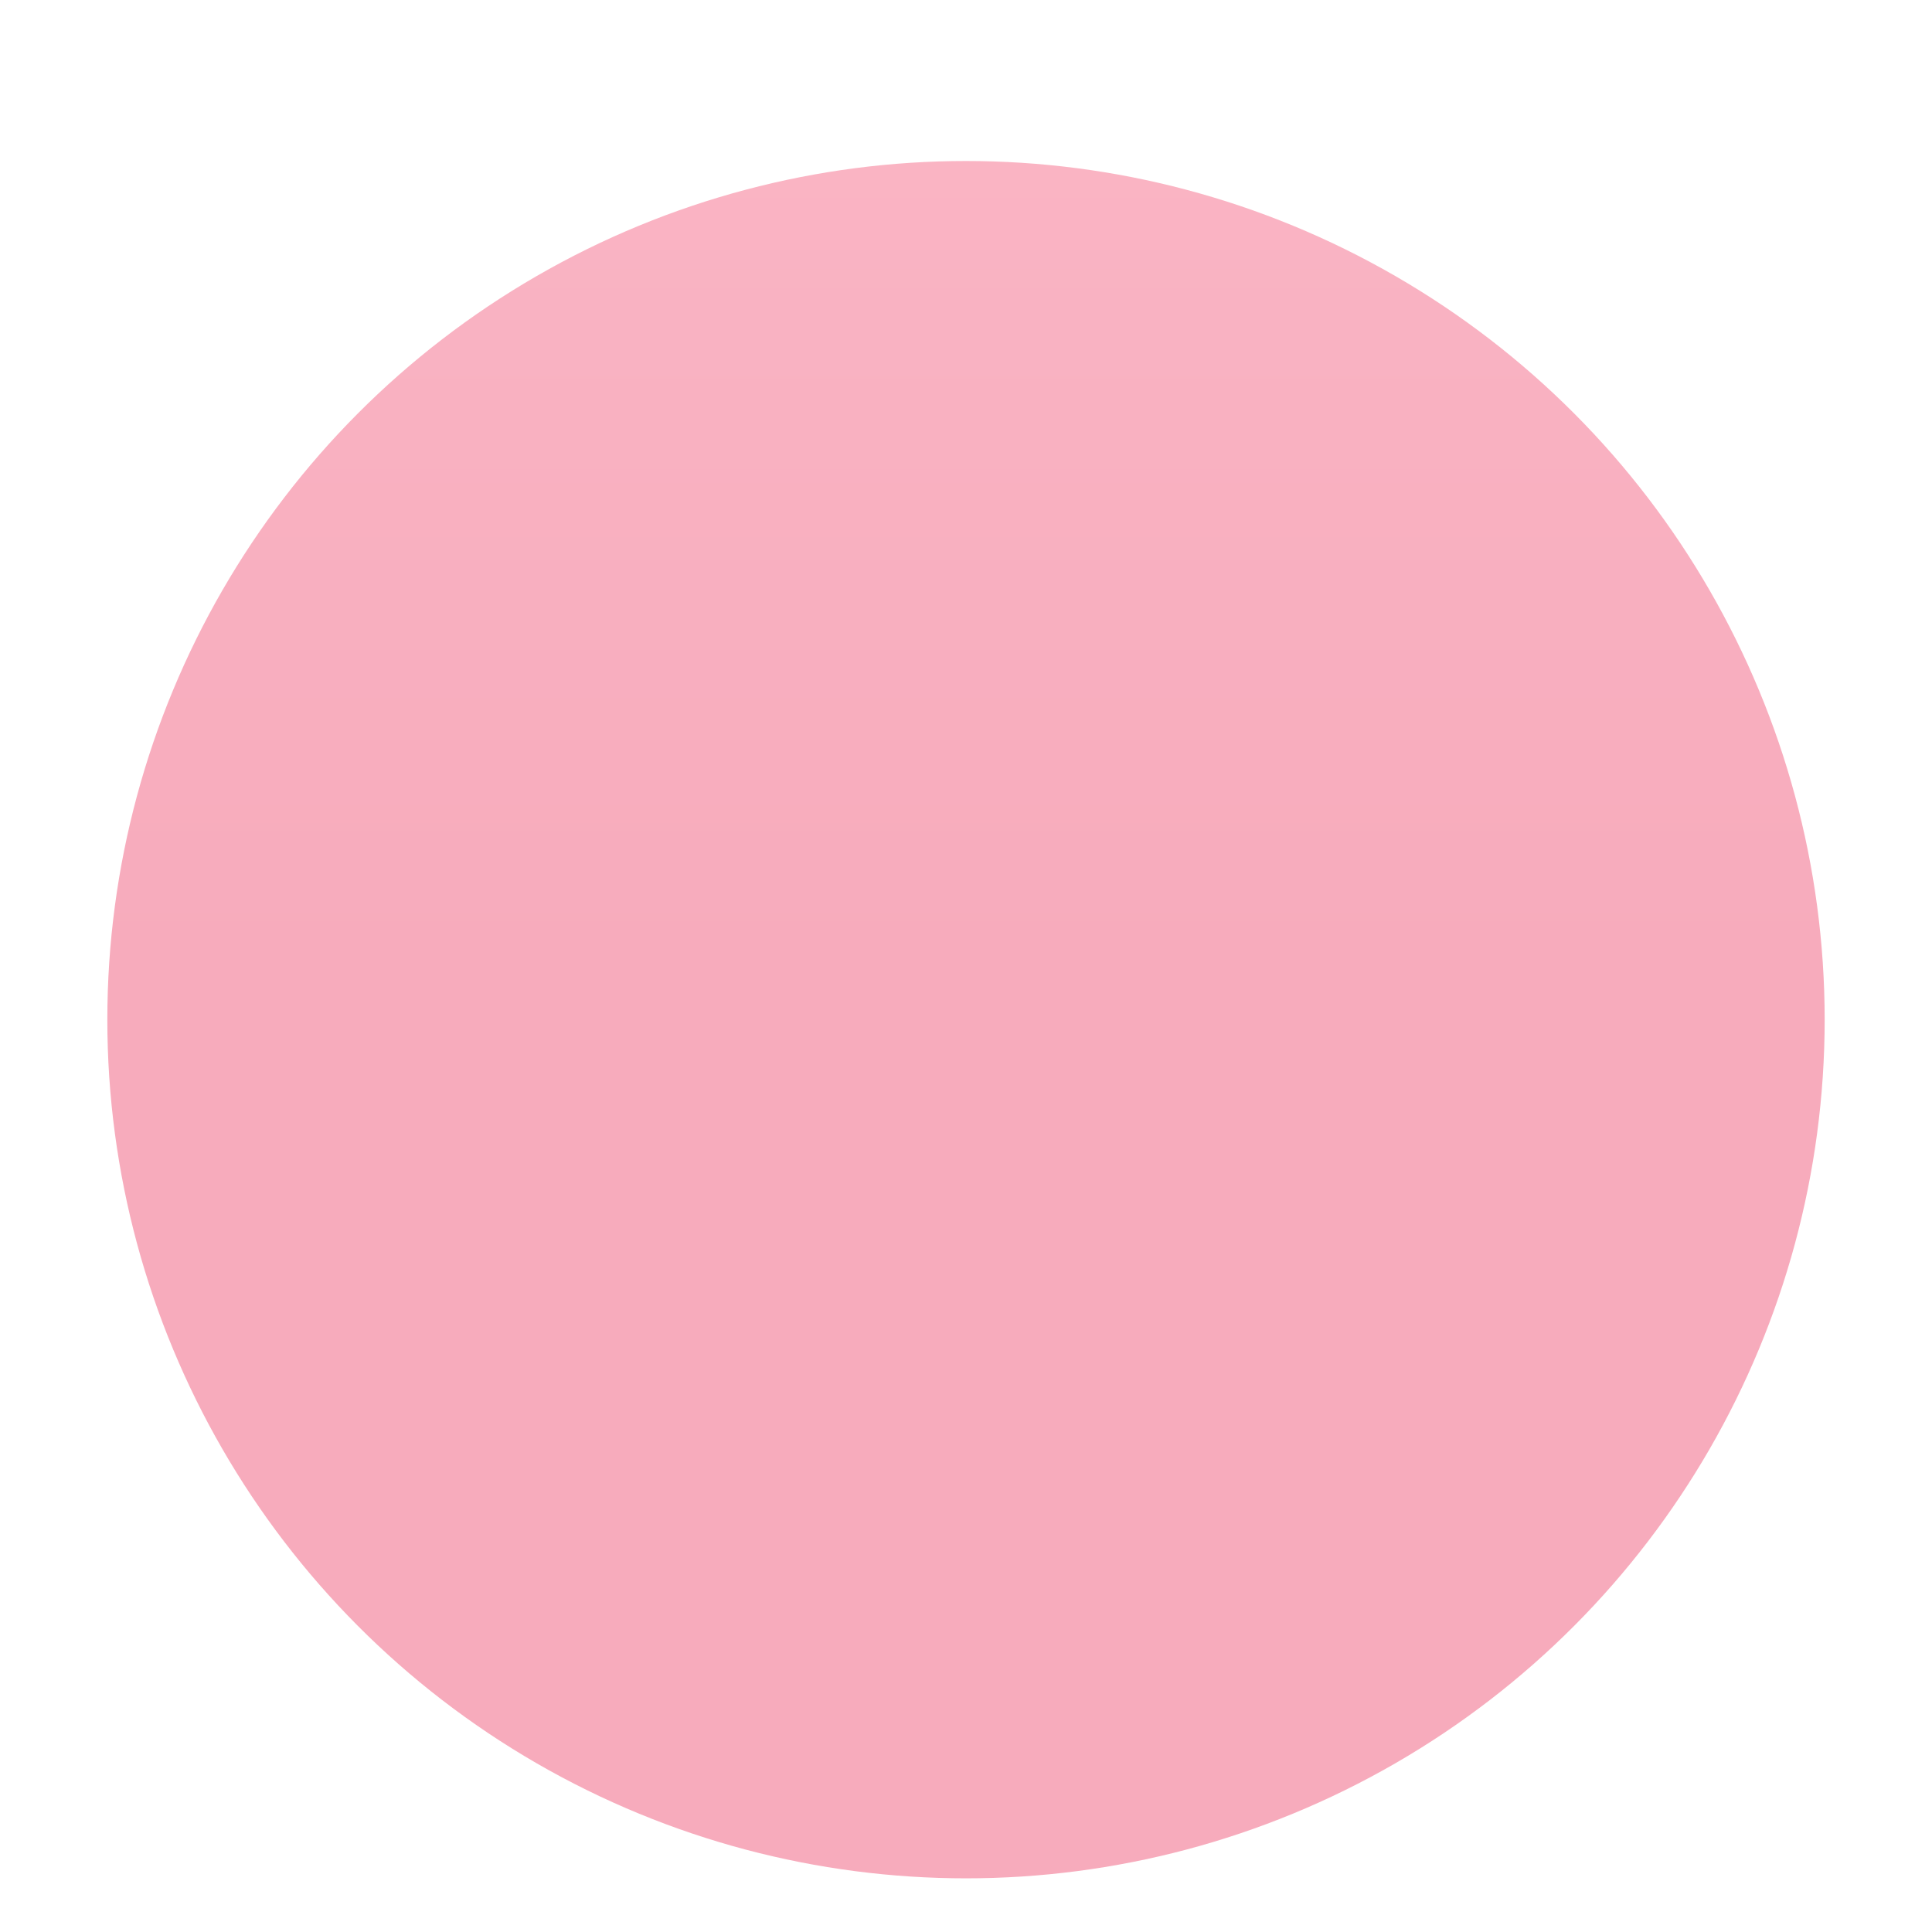 <svg fill="none" height="27" viewBox="0 0 27 27" width="27" xmlns="http://www.w3.org/2000/svg" xmlns:xlink="http://www.w3.org/1999/xlink"><filter id="a" color-interpolation-filters="sRGB" filterUnits="userSpaceOnUse" height="27" width="27" x="0" y="0"><feFlood flood-opacity="0" result="BackgroundImageFix"/><feColorMatrix in="SourceAlpha" result="hardAlpha" type="matrix" values="0 0 0 0 0 0 0 0 0 0 0 0 0 0 0 0 0 0 127 0"/><feOffset dx=".75" dy="1.5"/><feGaussianBlur stdDeviation=".75"/><feComposite in2="hardAlpha" operator="out"/><feColorMatrix type="matrix" values="0 0 0 0 0 0 0 0 0 0 0 0 0 0 0 0 0 0 0.16 0"/><feBlend in2="BackgroundImageFix" mode="normal" result="effect1_dropShadow_17900_164"/><feBlend in="SourceGraphic" in2="effect1_dropShadow_17900_164" mode="normal" result="shape"/></filter><filter id="b" color-interpolation-filters="sRGB" filterUnits="userSpaceOnUse" height="24.375" width="24.375" x=".625" y="0"><feFlood flood-opacity="0" result="BackgroundImageFix"/><feBlend in="SourceGraphic" in2="BackgroundImageFix" mode="normal" result="shape"/><feColorMatrix in="SourceAlpha" result="hardAlpha" type="matrix" values="0 0 0 0 0 0 0 0 0 0 0 0 0 0 0 0 0 0 127 0"/><feOffset dx=".25" dy=".25"/><feGaussianBlur stdDeviation=".125"/><feComposite in2="hardAlpha" k2="-1" k3="1" operator="arithmetic"/><feColorMatrix type="matrix" values="0 0 0 0 1 0 0 0 0 1 0 0 0 0 1 0 0 0 0.4 0"/><feBlend in2="shape" mode="normal" result="effect1_innerShadow_17900_164"/><feColorMatrix in="SourceAlpha" result="hardAlpha" type="matrix" values="0 0 0 0 0 0 0 0 0 0 0 0 0 0 0 0 0 0 127 0"/><feOffset dx="-.25" dy="-.25"/><feGaussianBlur stdDeviation=".062"/><feComposite in2="hardAlpha" k2="-1" k3="1" operator="arithmetic"/><feColorMatrix type="matrix" values="0 0 0 0 1 0 0 0 0 1 0 0 0 0 1 0 0 0 0.4 0"/><feBlend in2="effect1_innerShadow_17900_164" mode="normal" result="effect2_innerShadow_17900_164"/></filter><linearGradient id="c" gradientUnits="userSpaceOnUse" x1="12.75" x2="12.75" y1="-12" y2="12"><stop offset="0" stop-color="#fdbecc"/><stop offset="1" stop-color="#f7abbc"/></linearGradient><g filter="url(#a)"><g filter="url(#b)"><circle cx="12.75" cy="12.75" fill="url(#c)" r="12"/></g></g></svg>